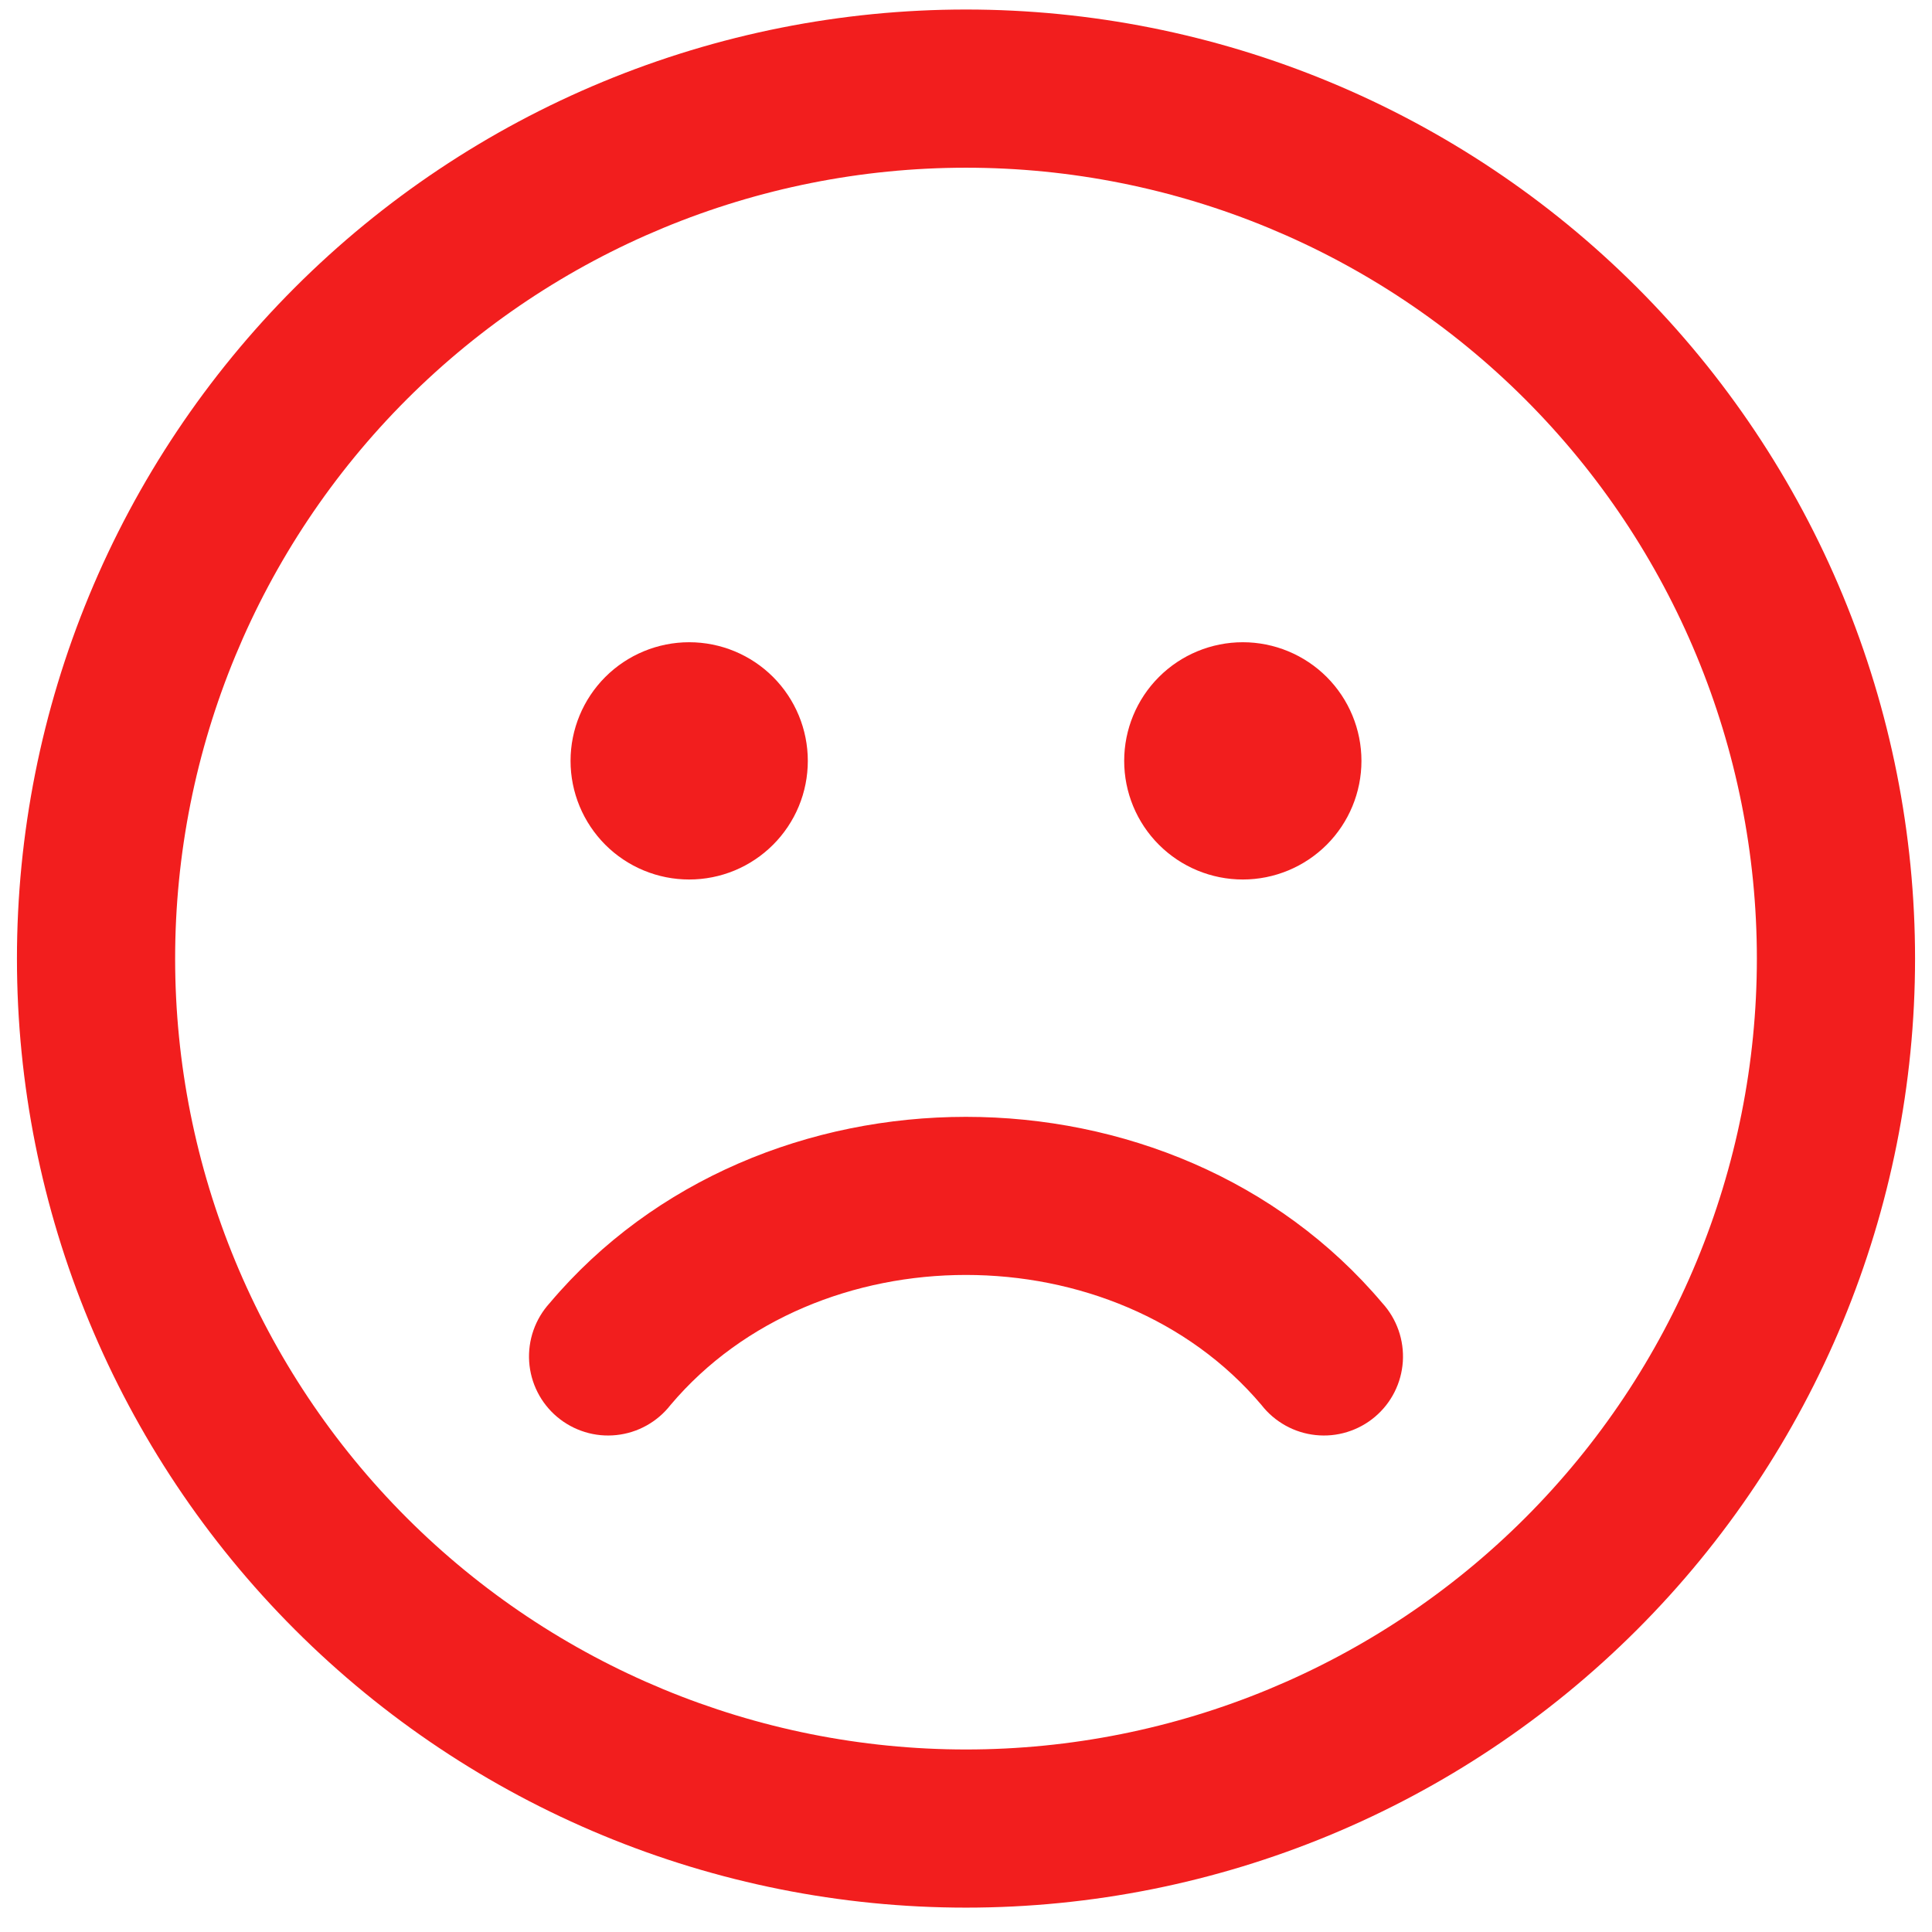 <svg width="57" height="57" viewBox="0 0 57 57" fill="none" xmlns="http://www.w3.org/2000/svg">
<path d="M56.5 28.281C56.5 24.604 55.776 20.963 54.369 17.566C52.962 14.169 50.899 11.082 48.299 8.482C45.699 5.882 42.612 3.82 39.215 2.413C35.818 1.006 32.177 0.281 28.5 0.281C24.823 0.281 21.182 1.006 17.785 2.413C14.388 3.82 11.301 5.882 8.701 8.482C6.101 11.082 4.038 14.169 2.631 17.566C1.224 20.963 0.5 24.604 0.5 28.281C0.5 35.708 3.45 42.829 8.701 48.08C13.952 53.331 21.074 56.281 28.5 56.281C35.926 56.281 43.048 53.331 48.299 48.08C53.55 42.829 56.5 35.708 56.5 28.281ZM5.167 28.281C5.167 22.093 7.625 16.158 12.001 11.782C16.377 7.406 22.312 4.948 28.5 4.948C34.688 4.948 40.623 7.406 44.999 11.782C49.375 16.158 51.833 22.093 51.833 28.281C51.833 34.47 49.375 40.405 44.999 44.781C40.623 49.156 34.688 51.615 28.5 51.615C22.312 51.615 16.377 49.156 12.001 44.781C7.625 40.405 5.167 34.47 5.167 28.281ZM23.833 22.448C23.833 22.908 23.743 23.363 23.567 23.788C23.391 24.212 23.133 24.598 22.808 24.923C22.483 25.248 22.097 25.506 21.673 25.682C21.248 25.858 20.793 25.948 20.333 25.948C19.874 25.948 19.419 25.858 18.994 25.682C18.569 25.506 18.183 25.248 17.858 24.923C17.534 24.598 17.276 24.212 17.1 23.788C16.924 23.363 16.833 22.908 16.833 22.448C16.833 21.52 17.202 20.63 17.858 19.973C18.515 19.317 19.405 18.948 20.333 18.948C21.262 18.948 22.152 19.317 22.808 19.973C23.465 20.63 23.833 21.52 23.833 22.448ZM40.167 22.448C40.167 23.376 39.798 24.267 39.142 24.923C38.485 25.579 37.595 25.948 36.667 25.948C35.738 25.948 34.848 25.579 34.192 24.923C33.535 24.267 33.167 23.376 33.167 22.448C33.167 21.52 33.535 20.63 34.192 19.973C34.848 19.317 35.738 18.948 36.667 18.948C37.595 18.948 38.485 19.317 39.142 19.973C39.798 20.63 40.167 21.52 40.167 22.448ZM19.783 41.451C24.099 36.336 32.896 36.336 37.217 41.451C37.41 41.699 37.651 41.905 37.926 42.058C38.2 42.211 38.503 42.306 38.815 42.339C39.128 42.372 39.444 42.342 39.744 42.249C40.044 42.157 40.323 42.005 40.563 41.803C40.804 41.6 41.001 41.351 41.142 41.071C41.284 40.791 41.367 40.484 41.388 40.171C41.408 39.857 41.365 39.543 41.261 39.246C41.157 38.95 40.995 38.677 40.783 38.445C34.599 31.119 22.396 31.119 16.217 38.445C16.006 38.677 15.843 38.95 15.739 39.246C15.635 39.543 15.592 39.857 15.612 40.171C15.633 40.484 15.716 40.791 15.858 41.071C15.999 41.351 16.196 41.6 16.437 41.803C16.677 42.005 16.956 42.157 17.256 42.249C17.556 42.342 17.872 42.372 18.185 42.339C18.497 42.306 18.8 42.211 19.074 42.058C19.349 41.905 19.59 41.699 19.783 41.451Z" fill="#F21E1E" fillOpacity="0.93"/>
</svg>
